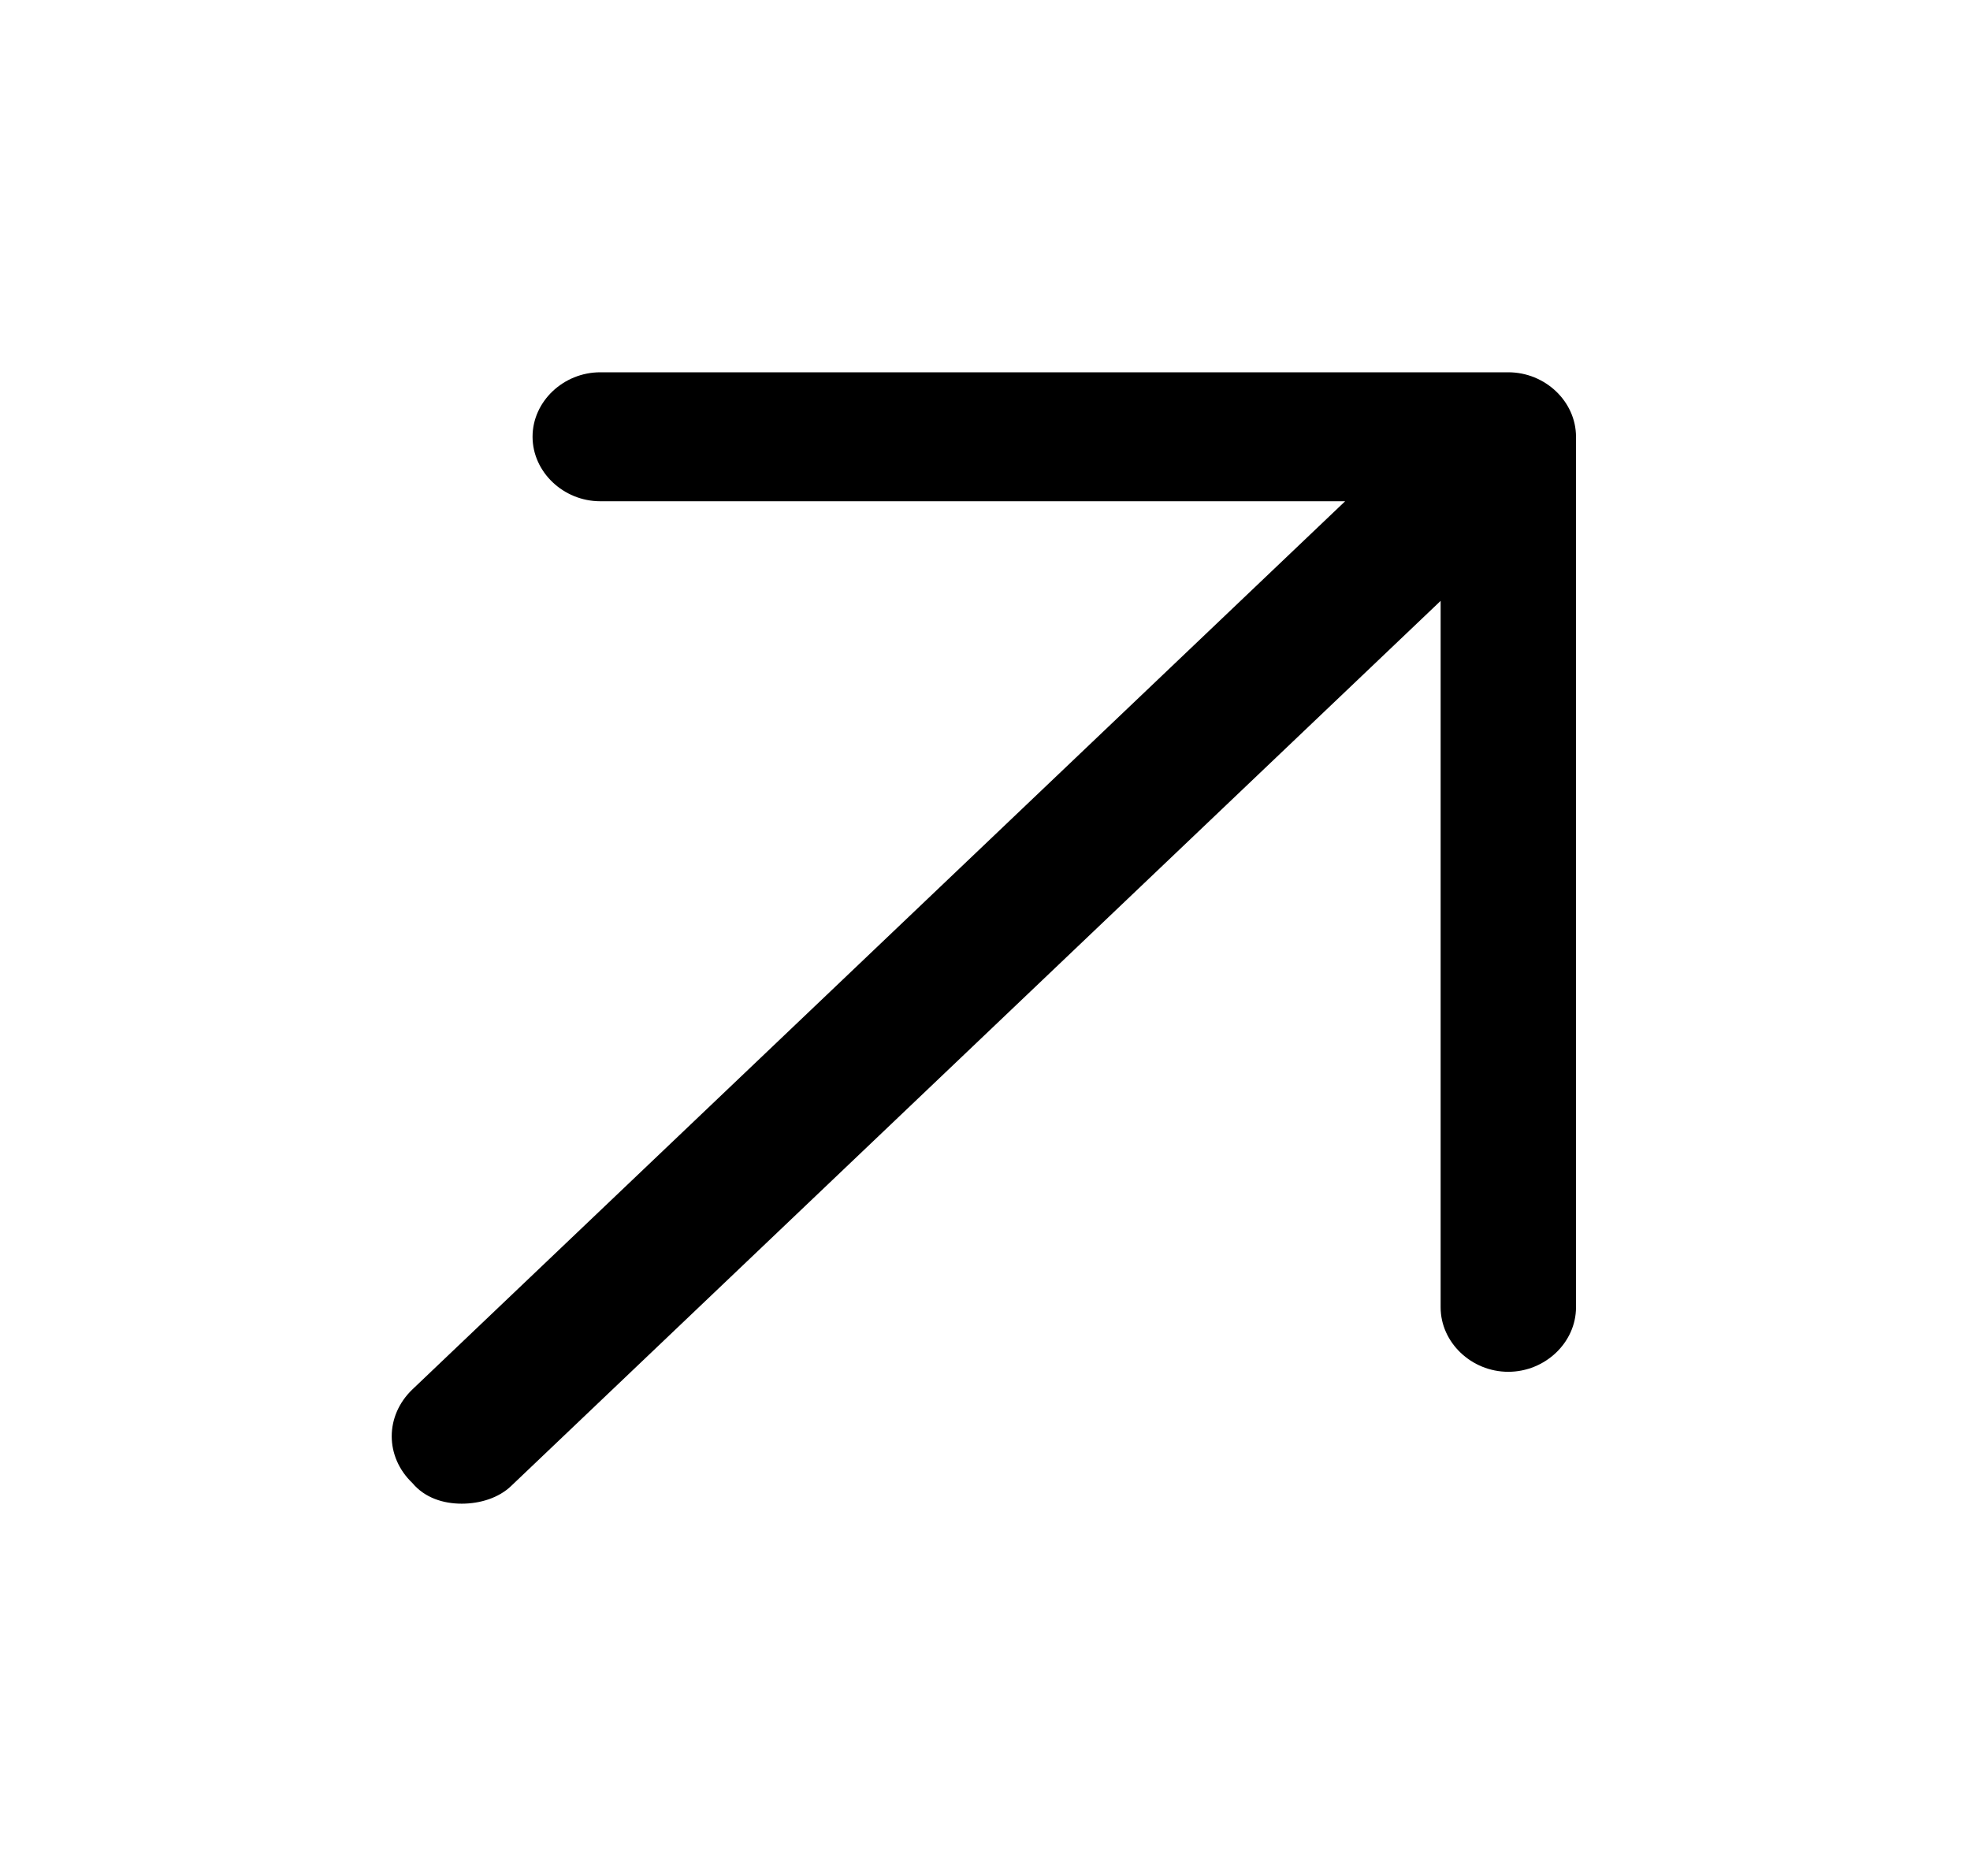 <svg width="21" height="20" viewBox="0 0 21 20" fill="none" xmlns="http://www.w3.org/2000/svg">
<path d="M4.922 16.031C4.725 16.031 4.529 15.969 4.397 15.812C4.102 15.531 4.102 15.094 4.397 14.812L14.339 5.344H6.399C6.005 5.344 5.677 5.031 5.677 4.656C5.677 4.281 6.005 3.969 6.399 3.969H16.078C16.472 3.969 16.8 4.281 16.8 4.656V13.938C16.8 14.312 16.472 14.625 16.078 14.625C15.685 14.625 15.357 14.312 15.357 13.938V6.406L5.447 15.844C5.316 15.969 5.119 16.031 4.922 16.031Z" fill="black"/>
</svg>
